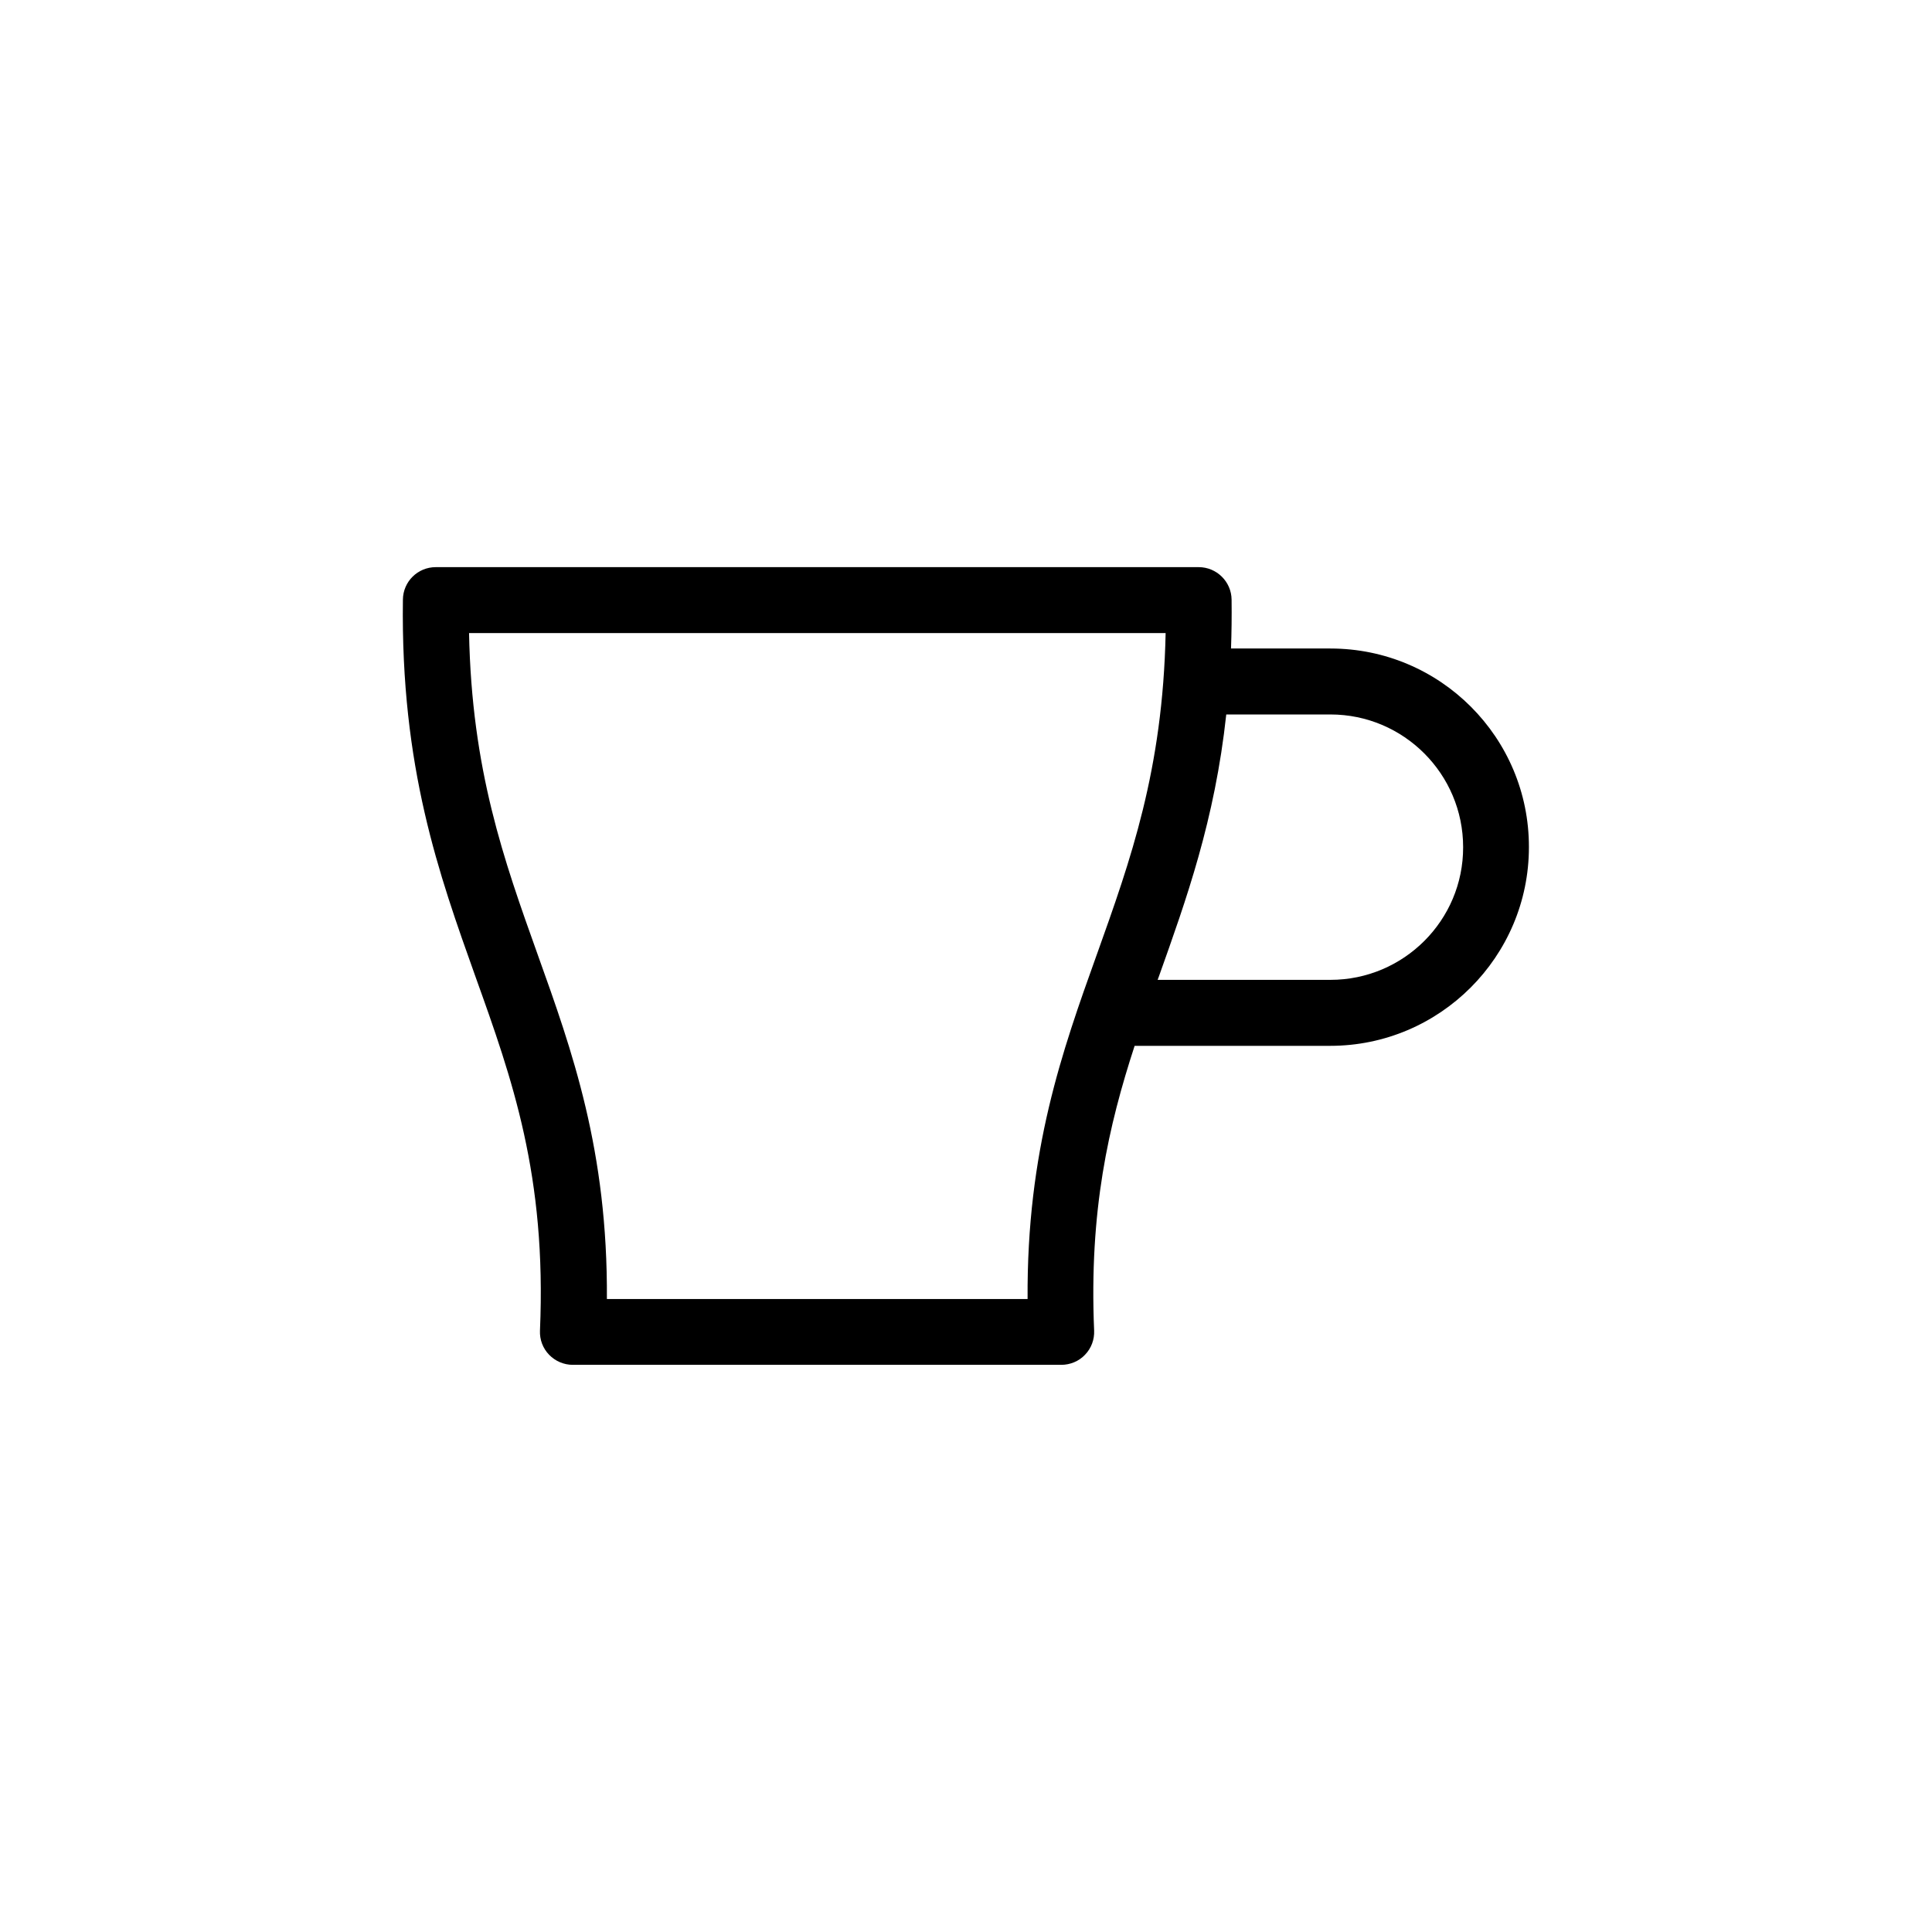 <?xml version="1.0" encoding="UTF-8"?>
<!-- The Best Svg Icon site in the world: iconSvg.co, Visit us! https://iconsvg.co -->
<svg fill="#000000" width="800px" height="800px" version="1.1" viewBox="144 144 512 512" xmlns="http://www.w3.org/2000/svg">
 <path d="m496.58 315.86h-26.348c0.152-4.18 0.203-8.465 0.152-12.949-0.051-4.785-3.981-8.613-8.715-8.613h-202.18c-4.785 0-8.664 3.828-8.715 8.613-0.605 44.488 9.523 72.699 19.246 99.957 9.723 27.105 18.844 52.699 17.078 93.758-0.102 2.367 0.754 4.684 2.418 6.398 1.664 1.715 3.93 2.672 6.297 2.672h129.43c2.367 0 4.684-0.957 6.297-2.672 1.664-1.715 2.519-4.031 2.418-6.398-1.359-31.789 3.828-54.312 10.73-75.469h51.844c29.02 0 52.648-23.629 52.648-52.648 0.051-29.07-23.527-52.648-52.598-52.648zm-61.918 81.113c-9.168 25.594-18.59 51.941-18.34 91.289h-111.49c0.25-39.348-9.168-65.695-18.34-91.289-8.969-25.09-17.48-48.871-18.188-85.195h184.6c-0.754 36.324-9.27 60.105-18.238 85.195zm61.918 6.699h-45.797c0.102-0.25 0.203-0.555 0.301-0.805 7.305-20.504 14.863-41.516 17.887-69.527h27.609c19.398 0 35.164 15.77 35.164 35.164 0.055 19.398-15.766 35.168-35.164 35.168z"/>
</svg>